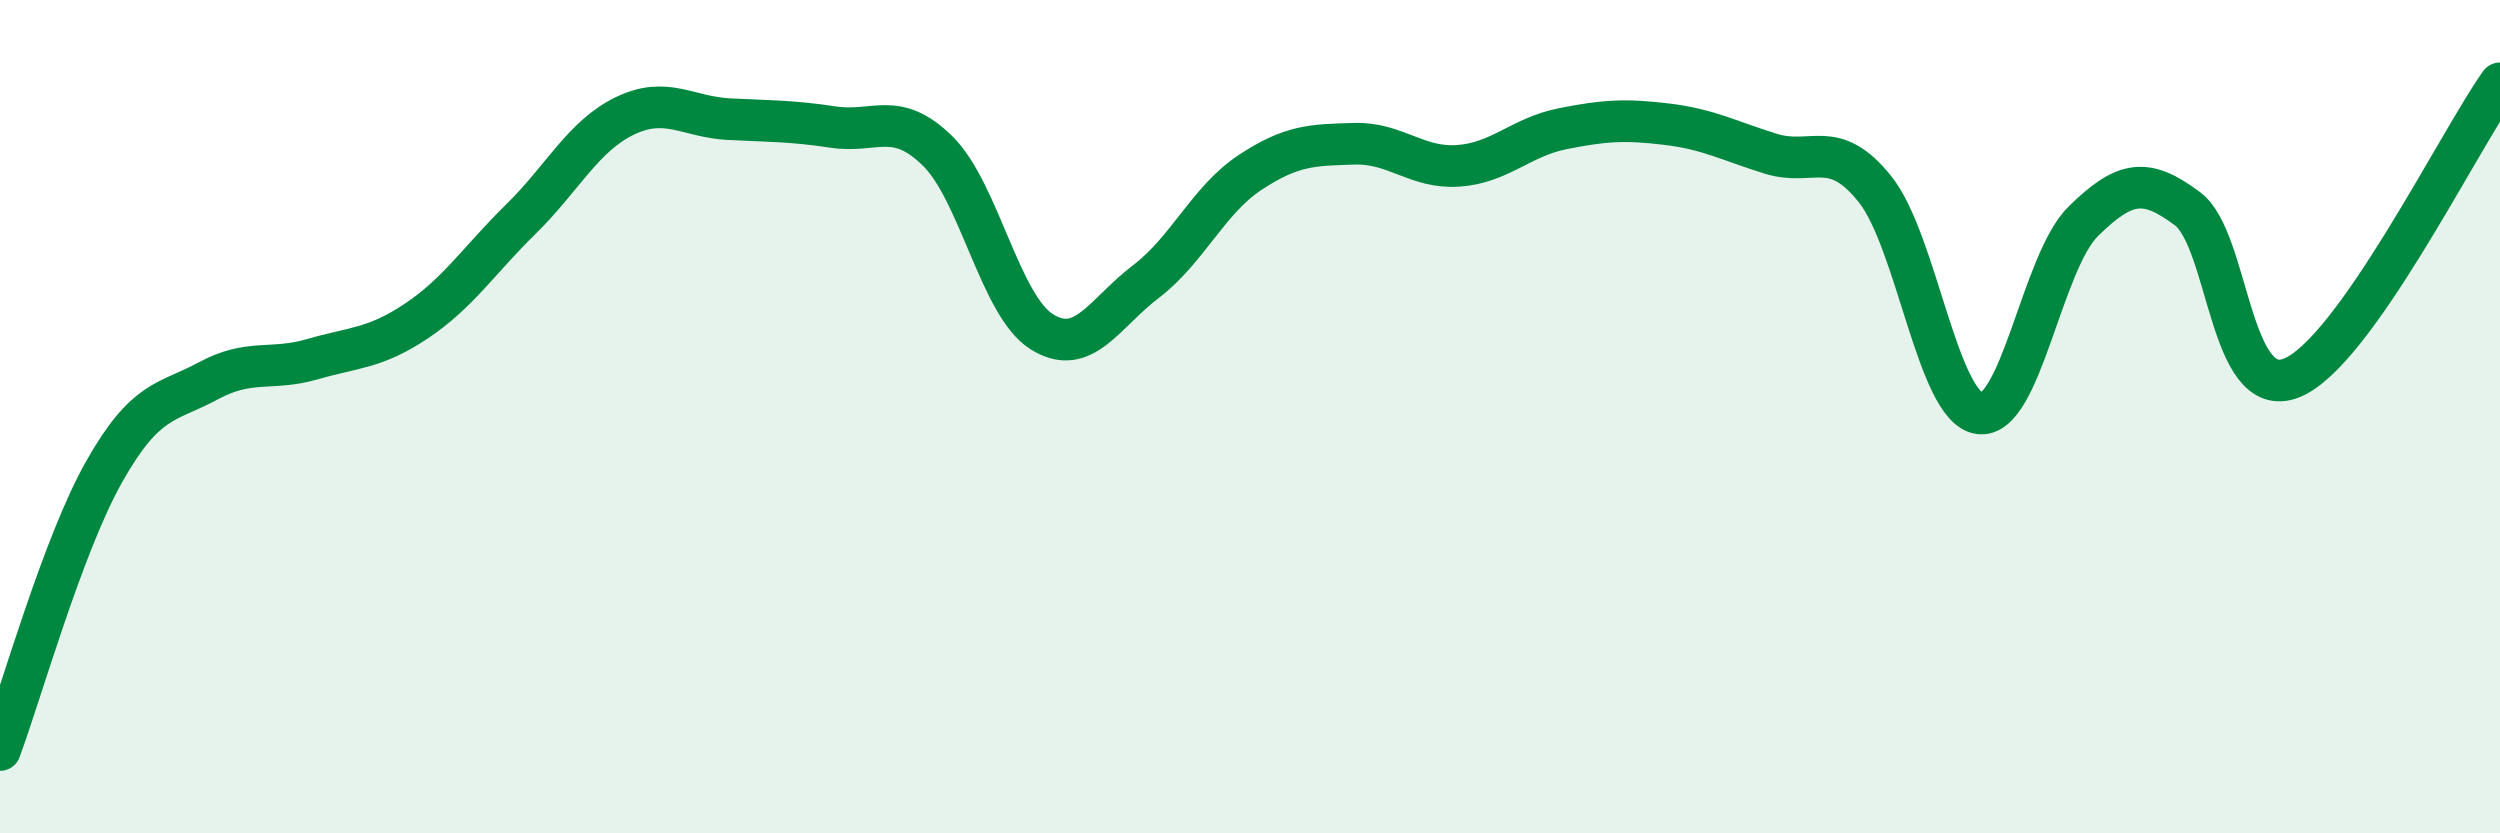 
    <svg width="60" height="20" viewBox="0 0 60 20" xmlns="http://www.w3.org/2000/svg">
      <path
        d="M 0,18 C 0.5,16.66 1.5,13.09 2.5,11.32 C 3.5,9.55 4,9.68 5,9.14 C 6,8.6 6.5,8.91 7.5,8.62 C 8.5,8.33 9,8.37 10,7.7 C 11,7.03 11.5,6.24 12.5,5.26 C 13.5,4.28 14,3.26 15,2.78 C 16,2.3 16.5,2.81 17.5,2.86 C 18.5,2.91 19,2.9 20,3.05 C 21,3.2 21.5,2.64 22.5,3.62 C 23.5,4.6 24,7.33 25,7.96 C 26,8.59 26.5,7.52 27.5,6.76 C 28.5,6 29,4.8 30,4.14 C 31,3.48 31.5,3.48 32.5,3.45 C 33.5,3.42 34,4.05 35,3.98 C 36,3.91 36.5,3.29 37.5,3.09 C 38.5,2.89 39,2.86 40,2.98 C 41,3.1 41.5,3.38 42.5,3.69 C 43.5,4 44,3.29 45,4.54 C 46,5.79 46.5,9.77 47.5,9.92 C 48.5,10.07 49,6.29 50,5.31 C 51,4.33 51.5,4.26 52.5,5.01 C 53.5,5.76 53.5,9.67 55,9.07 C 56.5,8.47 59,3.41 60,2L60 20L0 20Z"
        fill="#008740"
        opacity="0.1"
        stroke-linecap="round"
        stroke-linejoin="round"
      />
      <path
        d="M 0,18 C 0.5,16.66 1.5,13.09 2.5,11.32 C 3.5,9.55 4,9.68 5,9.14 C 6,8.6 6.5,8.91 7.5,8.62 C 8.5,8.33 9,8.37 10,7.7 C 11,7.03 11.5,6.24 12.5,5.26 C 13.5,4.28 14,3.26 15,2.78 C 16,2.3 16.5,2.81 17.5,2.86 C 18.5,2.91 19,2.9 20,3.05 C 21,3.2 21.5,2.64 22.5,3.62 C 23.5,4.6 24,7.33 25,7.96 C 26,8.59 26.5,7.52 27.5,6.76 C 28.5,6 29,4.8 30,4.14 C 31,3.48 31.5,3.48 32.5,3.45 C 33.5,3.42 34,4.05 35,3.98 C 36,3.91 36.5,3.29 37.5,3.09 C 38.5,2.89 39,2.86 40,2.98 C 41,3.1 41.5,3.38 42.5,3.69 C 43.5,4 44,3.29 45,4.54 C 46,5.79 46.5,9.77 47.5,9.92 C 48.5,10.07 49,6.29 50,5.31 C 51,4.33 51.5,4.26 52.5,5.01 C 53.5,5.76 53.5,9.67 55,9.07 C 56.5,8.47 59,3.41 60,2"
        stroke="#008740"
        stroke-width="1"
        fill="none"
        stroke-linecap="round"
        stroke-linejoin="round"
      />
    </svg>
  